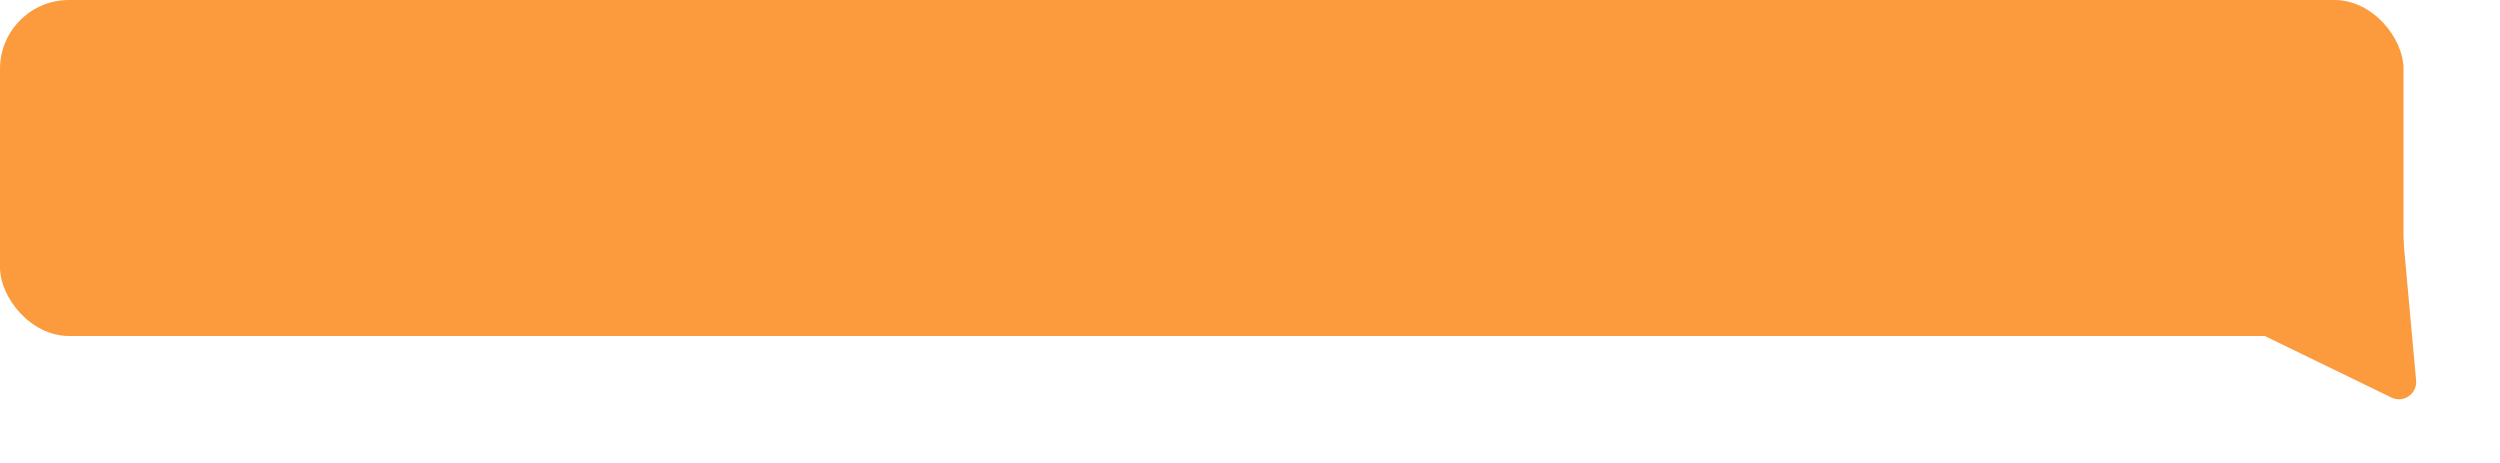 <?xml version="1.0" encoding="UTF-8"?> <svg xmlns="http://www.w3.org/2000/svg" width="227" height="42" viewBox="0 0 227 42" fill="none"> <rect width="218.237" height="30.506" rx="6.258" fill="#FC9A3E"></rect> <path d="M219.382 34.547C219.492 35.759 218.236 36.627 217.14 36.095L204.718 30.059L218.133 20.793L219.382 34.547Z" fill="#FC9A3E"></path> </svg> 
